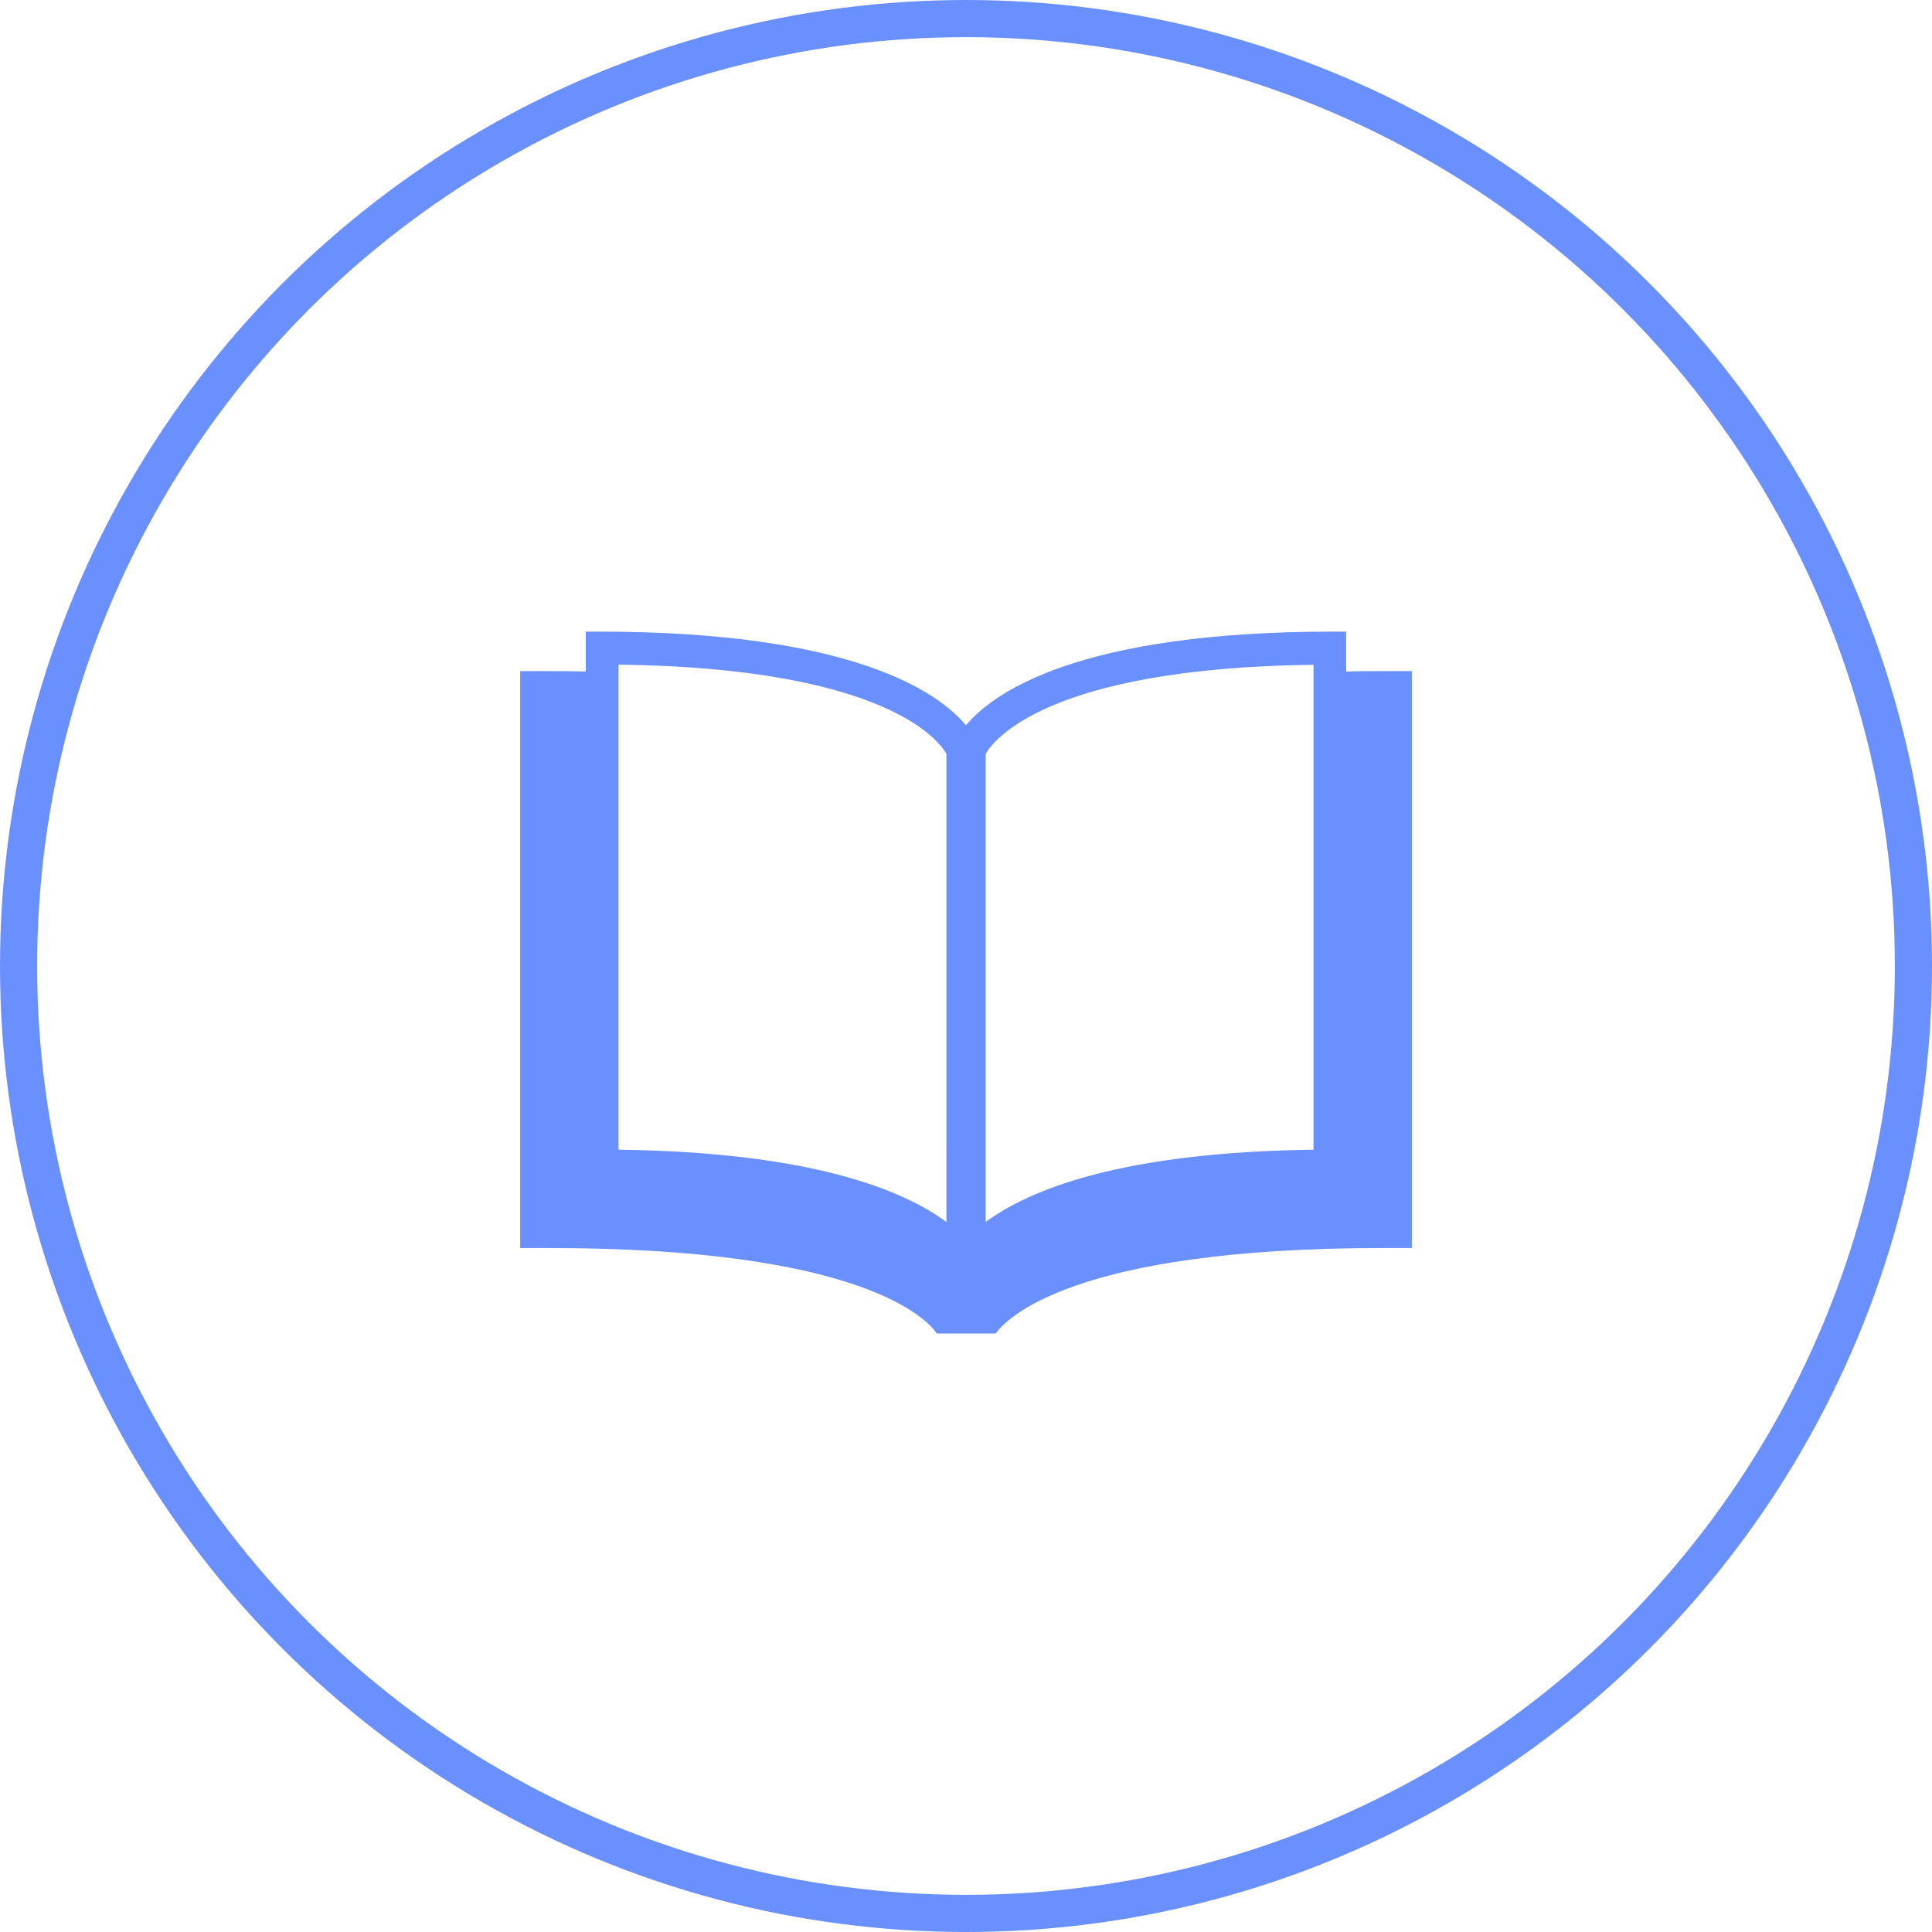 <svg xmlns="http://www.w3.org/2000/svg" width="52" height="52" viewBox="0 0 52 52">
  <g id="Group_225" data-name="Group 225" transform="translate(-204 -2267)">
    <g id="open-book" transform="translate(218 2278.674)">
      <path id="Path_4" data-name="Path 4" d="M23.2,6.389c-.336,0-.652,0-.969.012V5.326H21.88c-6.846,0-9.141,1.637-9.881,2.521-.74-.884-3.035-2.521-9.881-2.521H1.766V6.4c-.316-.009-.632-.011-.968-.011H0V21.917H.8c8.446,0,10.169,1.937,10.415,2.3H12.8c.267-.376,2.025-2.3,10.4-2.3H24V6.389ZM11.472,21.216c-1.179-.87-3.653-1.879-8.824-1.946V6.214c7.242.093,8.64,2.077,8.824,2.4Zm9.881-1.946c-5.171.067-7.644,1.075-8.824,1.946V8.618c.2-.354,1.638-2.311,8.824-2.4Z" fill="#6a90ff"/>
    </g>
    <g id="Group_224" data-name="Group 224" transform="translate(11 311)">
      <g id="Ellipse_5" data-name="Ellipse 5" transform="translate(193 1956)" fill="none" stroke="#6a90ff" stroke-width="1">
        <circle cx="26" cy="26" r="26" stroke="none"/>
        <circle cx="26" cy="26" r="25.5" fill="none"/>
      </g>
    </g>
  </g>
</svg>
